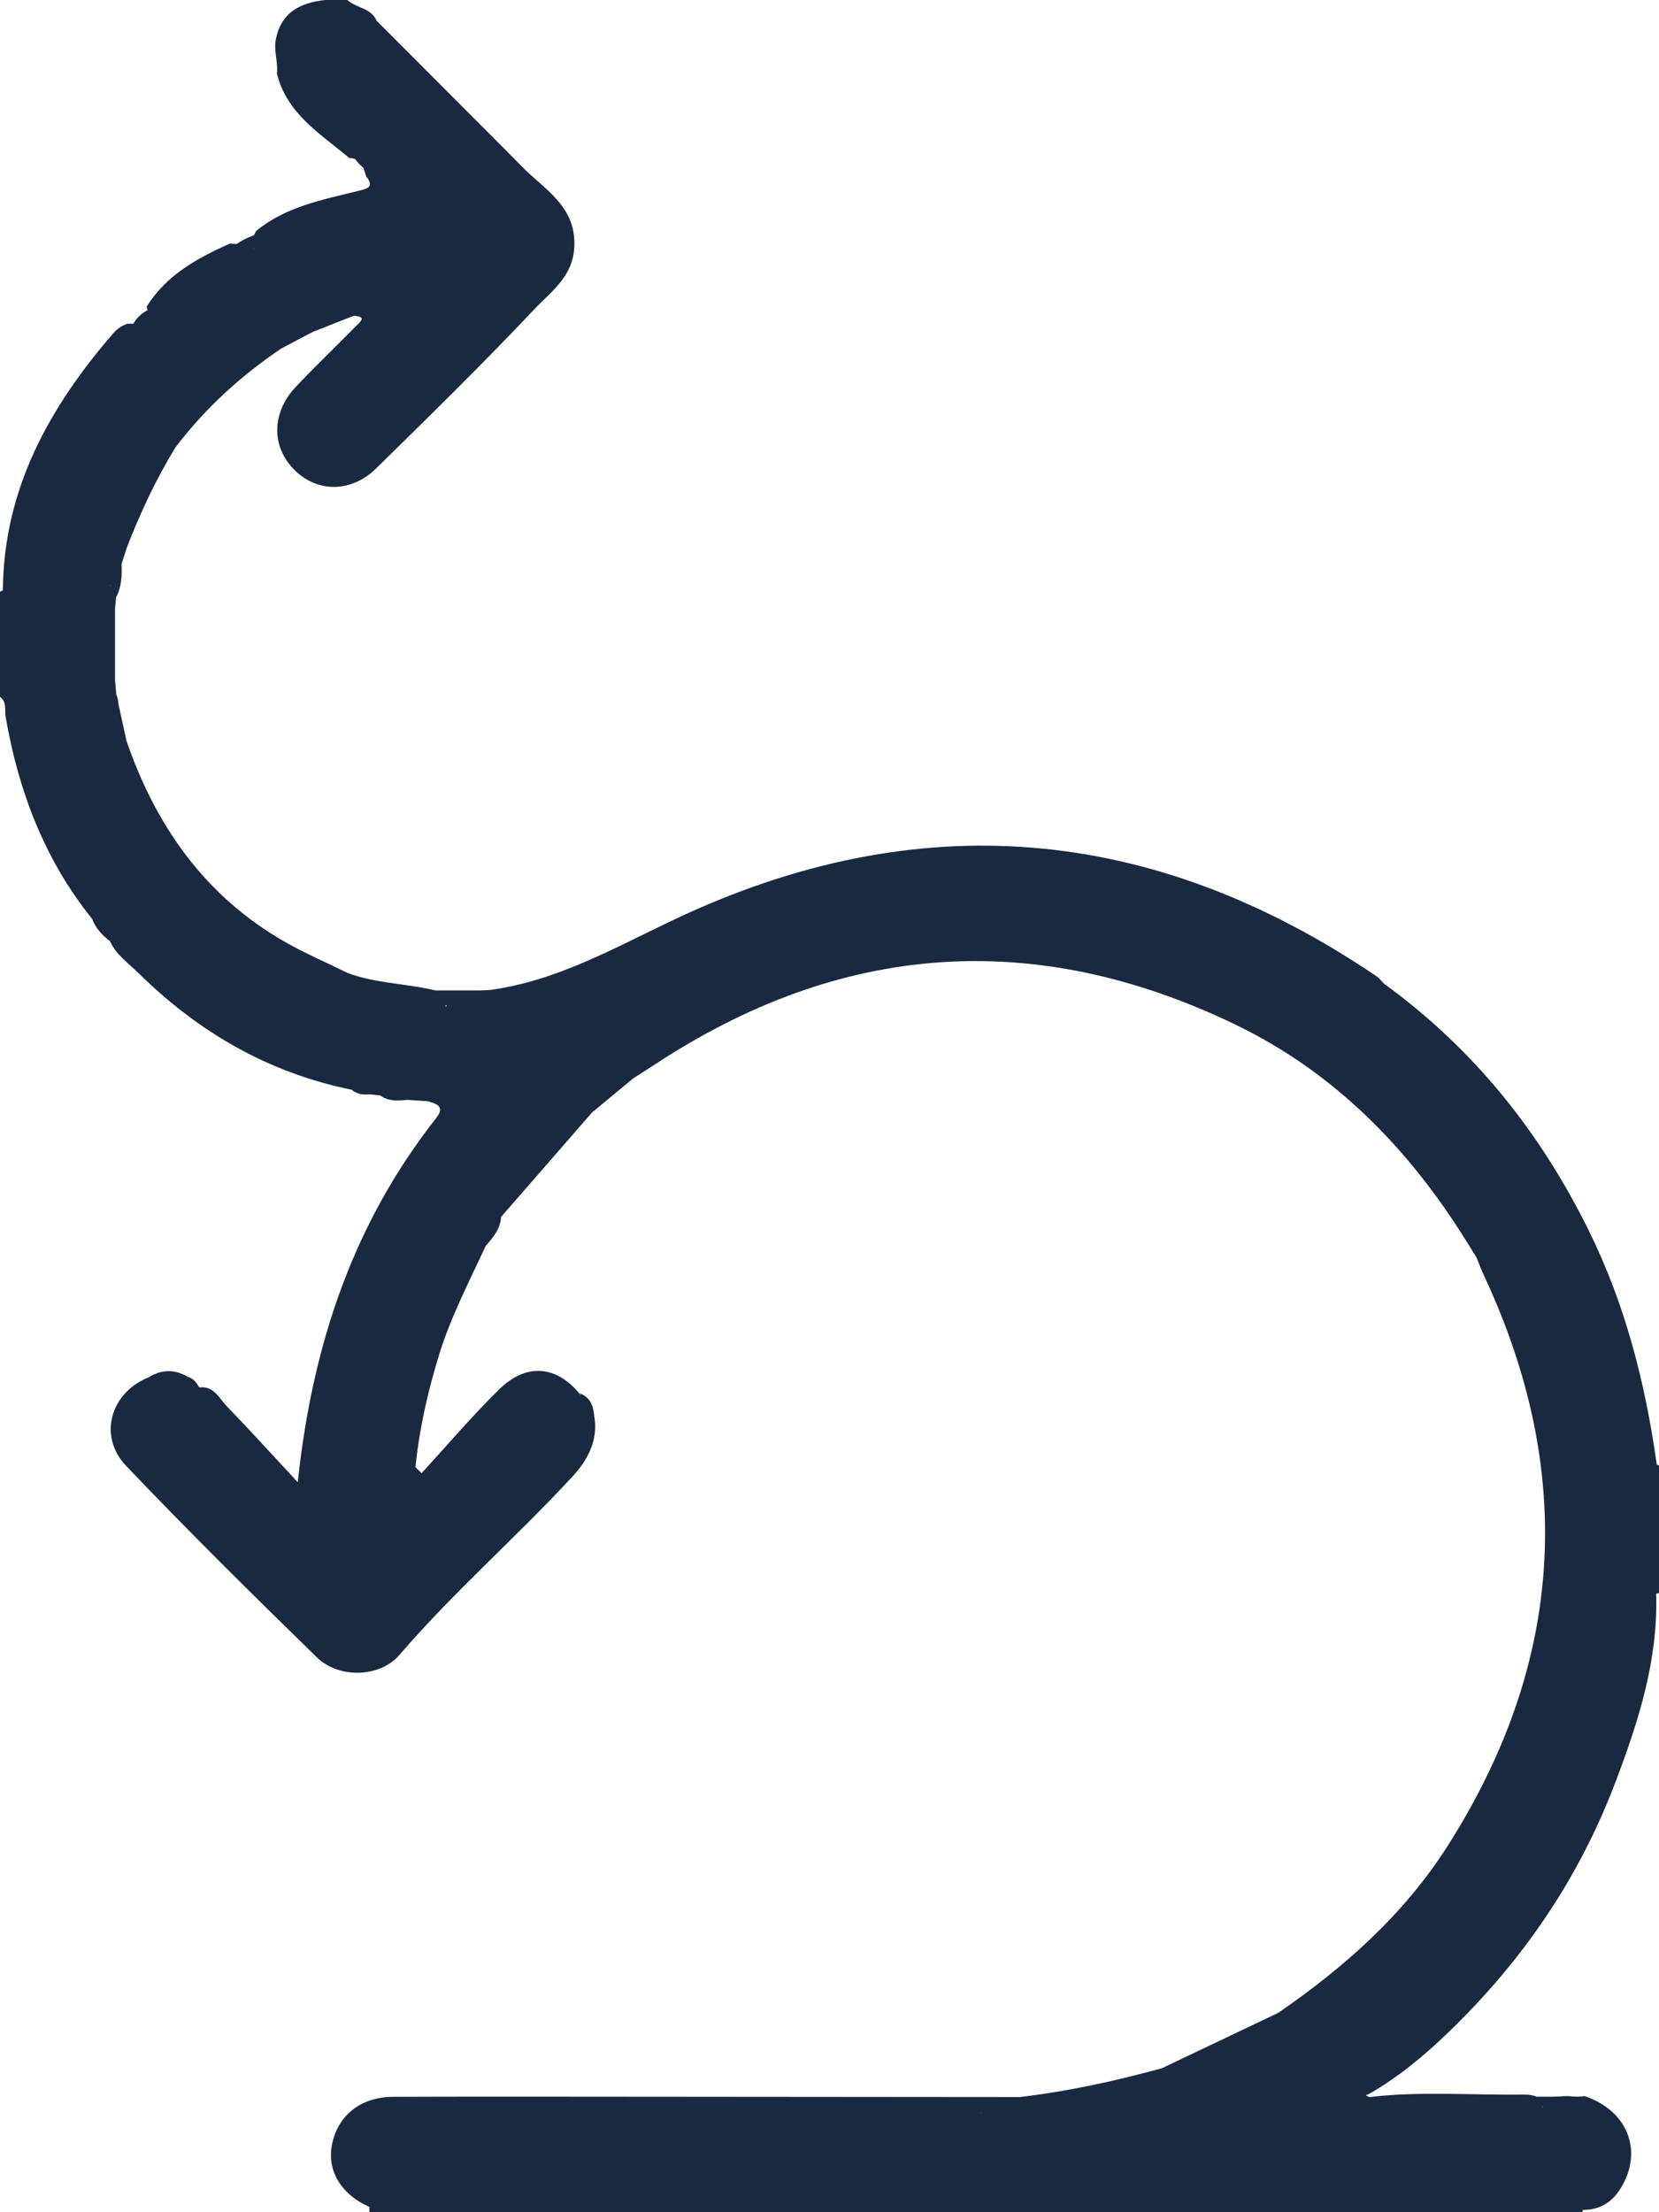 <svg width="36" height="48" viewBox="0 0 36 48" fill="none" xmlns="http://www.w3.org/2000/svg">
<g clip-path="url(#clip0_4338_5225)">
<path d="M35.95 31.768C35.702 30.001 35.269 28.302 34.467 26.681C33.405 24.535 31.963 22.747 30.035 21.345C29.981 21.291 29.933 21.225 29.869 21.182C25.017 17.892 19.917 17.445 14.62 19.957C13.324 20.57 12.087 21.281 10.643 21.479C10.563 21.483 10.482 21.487 10.402 21.491C10.085 21.491 9.767 21.491 9.45 21.491C8.821 21.337 8.162 21.342 7.548 21.113C7.088 20.887 6.614 20.684 6.169 20.429C4.45 19.441 3.384 17.927 2.746 16.079C2.687 15.814 2.63 15.546 2.571 15.281C2.566 15.209 2.555 15.138 2.524 15.071C2.515 14.967 2.505 14.863 2.496 14.757V13.201C2.505 13.121 2.512 13.041 2.52 12.961C2.639 12.734 2.649 12.487 2.638 12.239C2.676 12.12 2.714 12.004 2.751 11.885C3.04 11.133 3.383 10.406 3.801 9.716C4.444 8.866 5.221 8.158 6.1 7.564C6.305 7.457 6.507 7.348 6.711 7.241L6.817 7.19C7.102 7.078 7.388 6.964 7.675 6.852C7.978 6.868 7.804 6.994 7.721 7.079C7.289 7.519 6.842 7.945 6.419 8.394C5.885 8.957 5.885 9.706 6.4 10.207C6.896 10.691 7.624 10.691 8.162 10.164C9.324 9.024 10.487 7.884 11.604 6.701C11.958 6.327 12.425 6.008 12.462 5.374C12.51 4.537 11.91 4.167 11.415 3.703C11.256 3.541 11.096 3.38 10.935 3.218C10.016 2.297 9.097 1.377 8.178 0.456L8.173 0.451C8.053 0.17 7.731 0.176 7.536 0H7.058C6.494 0.059 6.072 0.288 5.977 0.908C5.95 1.14 6.036 1.366 6.009 1.596C6.223 2.473 6.956 2.902 7.578 3.428C7.631 3.428 7.674 3.439 7.71 3.455C7.758 3.525 7.816 3.584 7.881 3.637C7.907 3.696 7.926 3.761 7.945 3.825C8.13 4.063 7.97 4.094 7.774 4.142C6.999 4.335 6.202 4.481 5.558 5.012C5.542 5.043 5.526 5.073 5.51 5.105C5.377 5.153 5.251 5.211 5.138 5.294C5.087 5.291 5.034 5.289 4.983 5.286C4.278 5.603 3.609 5.968 3.183 6.653C3.191 6.682 3.196 6.708 3.201 6.732C3.068 6.797 2.968 6.897 2.895 7.023C2.848 7.023 2.802 7.023 2.757 7.026C2.644 7.068 2.543 7.134 2.465 7.223C1.071 8.832 0.077 10.612 0.062 12.815C0.04 12.82 0.019 12.826 0 12.841V15.121C0.155 15.234 0.097 15.409 0.123 15.559C0.402 17.166 0.965 18.651 1.996 19.934C2.076 20.138 2.213 20.291 2.386 20.42C2.52 20.717 2.789 20.9 3.009 21.118C4.312 22.401 5.839 23.284 7.643 23.647C7.662 23.677 7.685 23.692 7.71 23.695C7.803 23.75 7.908 23.756 8.017 23.743L8.251 23.769C8.433 23.905 8.642 23.881 8.85 23.865L9.296 23.895C9.319 23.908 9.347 23.916 9.381 23.924C9.521 23.974 9.628 24.042 9.477 24.244C7.694 26.505 6.785 29.114 6.461 32.161C5.872 31.527 5.408 31.013 4.926 30.517C4.757 30.344 4.643 30.063 4.324 30.104C4.265 29.999 4.197 29.908 4.074 29.873C3.79 29.706 3.509 29.71 3.23 29.883C2.4 30.211 2.119 31.159 2.738 31.808C4.087 33.222 5.476 34.597 6.876 35.961C7.353 36.427 8.245 36.401 8.668 35.908C9.841 34.543 11.198 33.363 12.416 32.045C12.74 31.696 12.99 31.258 12.895 30.726C12.876 30.5 12.805 30.308 12.566 30.228C12.584 30.243 12.593 30.26 12.599 30.281C12.588 30.264 12.577 30.246 12.566 30.228C12.062 29.626 11.415 29.572 10.83 30.148C10.241 30.726 9.706 31.357 9.148 31.965L9.016 31.834C9.099 31 9.284 30.188 9.531 29.386C9.785 28.565 10.182 27.809 10.539 27.035C10.699 26.85 10.859 26.666 10.874 26.404C11.53 25.65 12.188 24.896 12.844 24.142C13.142 23.893 13.442 23.647 13.74 23.399C13.89 23.303 14.04 23.208 14.189 23.111C18.232 20.44 22.45 20.128 26.811 22.233C28.941 23.261 30.548 24.896 31.797 26.894C31.878 27.025 31.96 27.155 32.041 27.286C32.094 27.414 32.14 27.544 32.199 27.67C34.2 31.949 33.945 36.086 31.403 40.068C30.458 41.547 29.171 42.687 27.739 43.673C26.898 44.073 26.056 44.475 25.215 44.875C24.2 45.154 23.174 45.379 22.127 45.501C19.743 45.499 17.359 45.496 14.974 45.495C12.828 45.495 10.681 45.488 8.535 45.496C7.822 45.499 7.326 45.904 7.203 46.538C7.094 47.103 7.402 47.613 8.015 47.885V48.005H34.325C34.336 47.987 34.345 47.97 34.352 47.95C34.704 47.949 34.98 47.8 35.183 47.457C35.658 46.658 35.314 45.791 34.384 45.48C34.302 45.495 34.218 45.493 34.132 45.49C33.999 45.467 33.859 45.493 33.725 45.493C33.597 45.493 33.468 45.493 33.34 45.493C33.255 45.455 33.157 45.448 33.059 45.448C31.945 45.463 30.83 45.37 29.718 45.501C29.691 45.493 29.664 45.48 29.64 45.461C29.659 45.455 29.678 45.447 29.697 45.44C30.339 45.074 30.907 44.603 31.435 44.092C33.029 42.554 34.251 40.782 35.049 38.684C35.558 37.346 35.981 36.022 35.939 34.581C35.96 34.575 35.979 34.568 36 34.562V31.802C35.982 31.792 35.952 31.783 35.95 31.772V31.768ZM5.505 5.39C5.505 5.39 5.508 5.397 5.511 5.4H5.502L5.505 5.39ZM2.39 12.713V12.703C2.39 12.703 2.397 12.71 2.4 12.713C2.398 12.713 2.397 12.716 2.395 12.716C2.394 12.716 2.392 12.713 2.389 12.713H2.39ZM2.374 12.702C2.374 12.702 2.374 12.698 2.371 12.698L2.374 12.702ZM9.659 21.833C9.665 21.825 9.671 21.819 9.679 21.811C9.686 21.819 9.692 21.825 9.699 21.833C9.686 21.833 9.671 21.833 9.659 21.833ZM21.288 45.84V45.853C21.288 45.853 21.283 45.845 21.28 45.84H21.288ZM21.288 45.957V45.96V45.957ZM33.479 45.715C33.479 45.715 33.479 45.719 33.479 45.72H33.468C33.468 45.72 33.474 45.712 33.477 45.709C33.479 45.711 33.48 45.712 33.482 45.714V45.717L33.479 45.715Z" fill="#192A40"/>
</g>
<defs>
<clipPath id="clip0_4338_5225">
<rect width="36" height="48" fill="white"/>
</clipPath>
</defs>
</svg>
